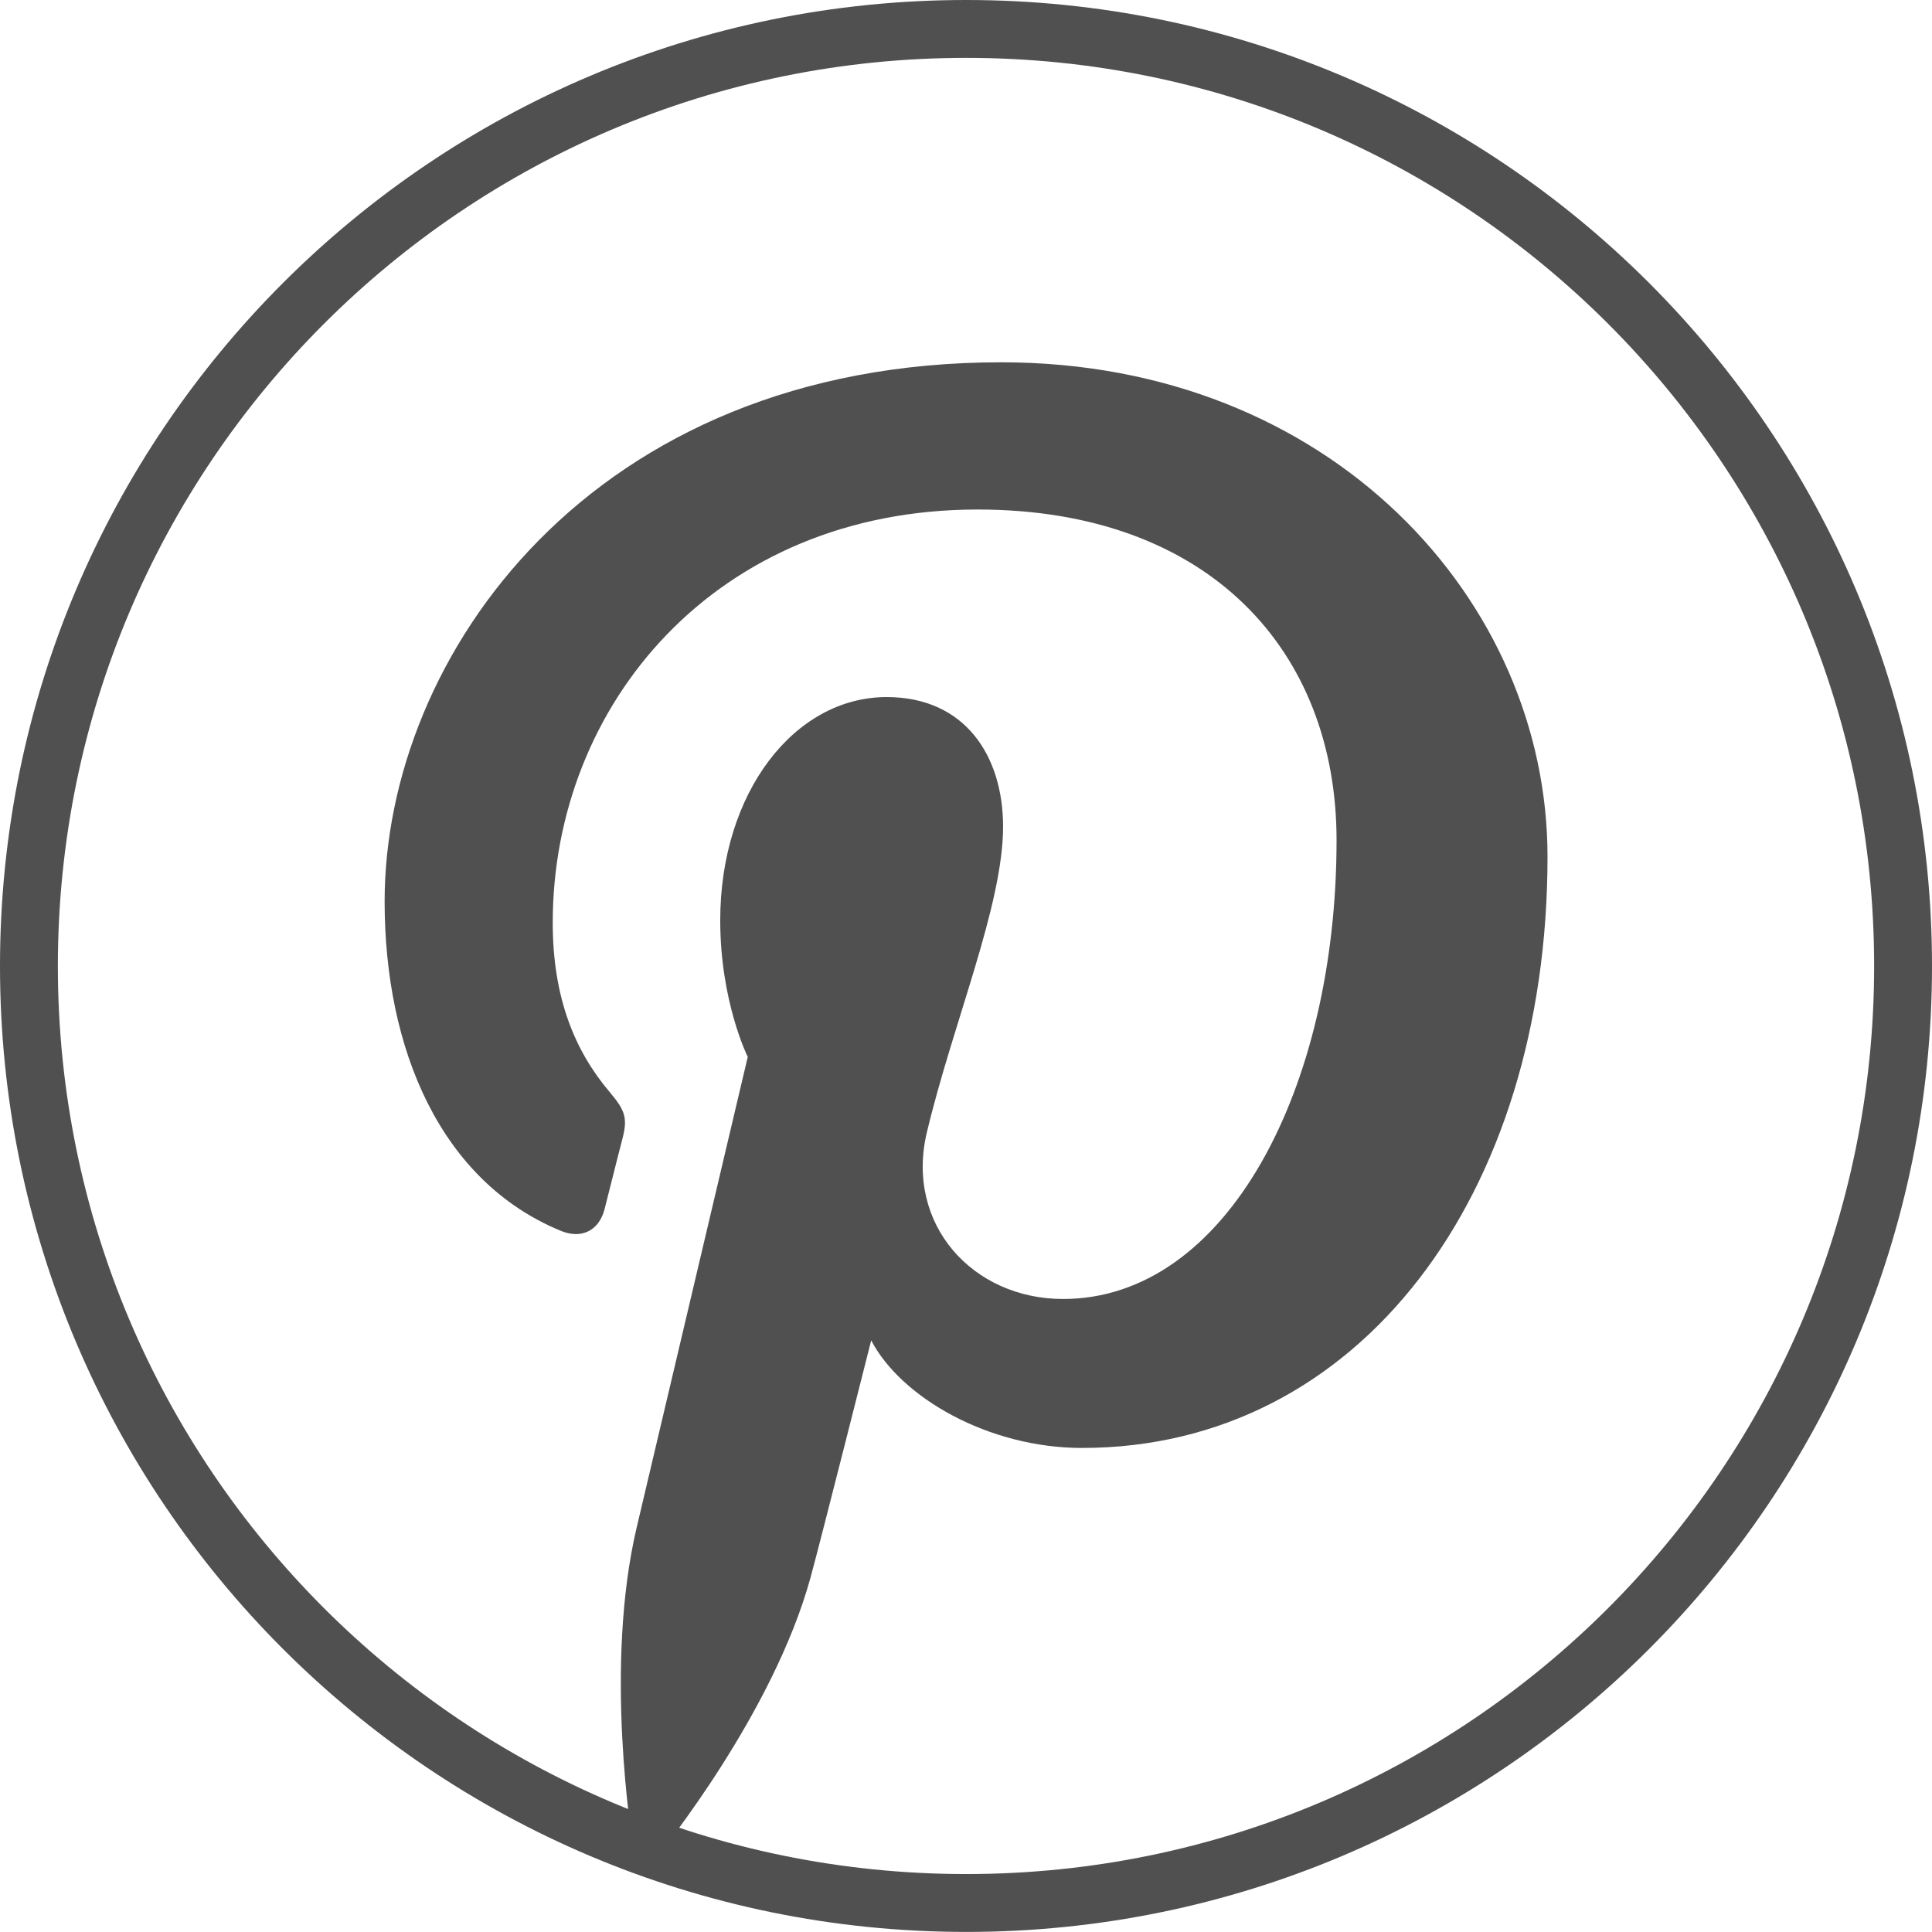 <?xml version="1.0" encoding="UTF-8"?>
<!DOCTYPE svg PUBLIC "-//W3C//DTD SVG 1.1//EN" "http://www.w3.org/Graphics/SVG/1.1/DTD/svg11.dtd">
<!-- Creator: CorelDRAW 2019 (64-Bit) -->
<svg xmlns="http://www.w3.org/2000/svg" xml:space="preserve" width="100%" height="100%" version="1.1" style="shape-rendering:geometricPrecision; text-rendering:geometricPrecision; image-rendering:optimizeQuality; fill-rule:evenodd; clip-rule:evenodd"
viewBox="0 0 253.41 253.4"
 xmlns:xlink="http://www.w3.org/1999/xlink">
 <defs>
  <style type="text/css">
   <![CDATA[
    .fil0 {fill:#505050}
   ]]>
  </style>
 </defs>
 <g id="Layer_x0020_1">
  <path class="fil0" d="M253.41 126.71c0,69.96 -56.73,126.69 -126.68,126.69 -69.99,-0.01 -126.73,-56.73 -126.73,-126.69 0.01,-69.99 56.74,-126.71 126.73,-126.71 69.95,0 126.68,56.72 126.68,126.71zm-7.59 0c0,65.77 -53.33,119.1 -119.09,119.1 -65.8,-0.01 -119.14,-53.33 -119.14,-119.1 0.01,-65.8 53.34,-119.12 119.14,-119.12 65.76,0 119.09,53.32 119.09,119.12z"/>
  <path class="fil0" d="M83.18 243.31c0.19,1.34 1.91,1.66 2.69,0.65 1.12,-1.46 15.54,-19.25 20.44,-37.03 1.38,-5.04 7.96,-31.12 7.96,-31.12 3.93,7.52 15.42,14.11 27.65,14.11 36.38,0 61.06,-33.16 61.06,-77.56 0,-33.57 -28.43,-64.84 -71.65,-64.84 -53.77,-0.01 -80.88,38.56 -80.88,70.71 0,19.45 7.37,36.77 23.16,43.23 2.6,1.06 4.92,0.03 5.68,-2.83 0.52,-1.99 1.75,-6.99 2.31,-9.1 0.75,-2.83 0.46,-3.82 -1.63,-6.29 -4.56,-5.38 -7.47,-12.35 -7.47,-22.21 0,-28.6 21.4,-54.2 55.72,-54.2 30.39,0 47.09,18.58 47.09,43.38 0,32.63 -14.44,60.17 -35.87,60.17 -11.85,0 -20.71,-9.78 -17.88,-21.8 3.41,-14.34 10.01,-29.8 10.01,-40.16 0,-9.26 -4.98,-16.99 -15.27,-16.99 -12.1,0 -21.83,12.53 -21.83,29.29 0,10.68 3.61,17.91 3.61,17.91 0,0 -12.38,52.48 -14.56,61.68 -4.32,18.3 -0.65,40.74 -0.34,43z"/>
 </g>
</svg>

